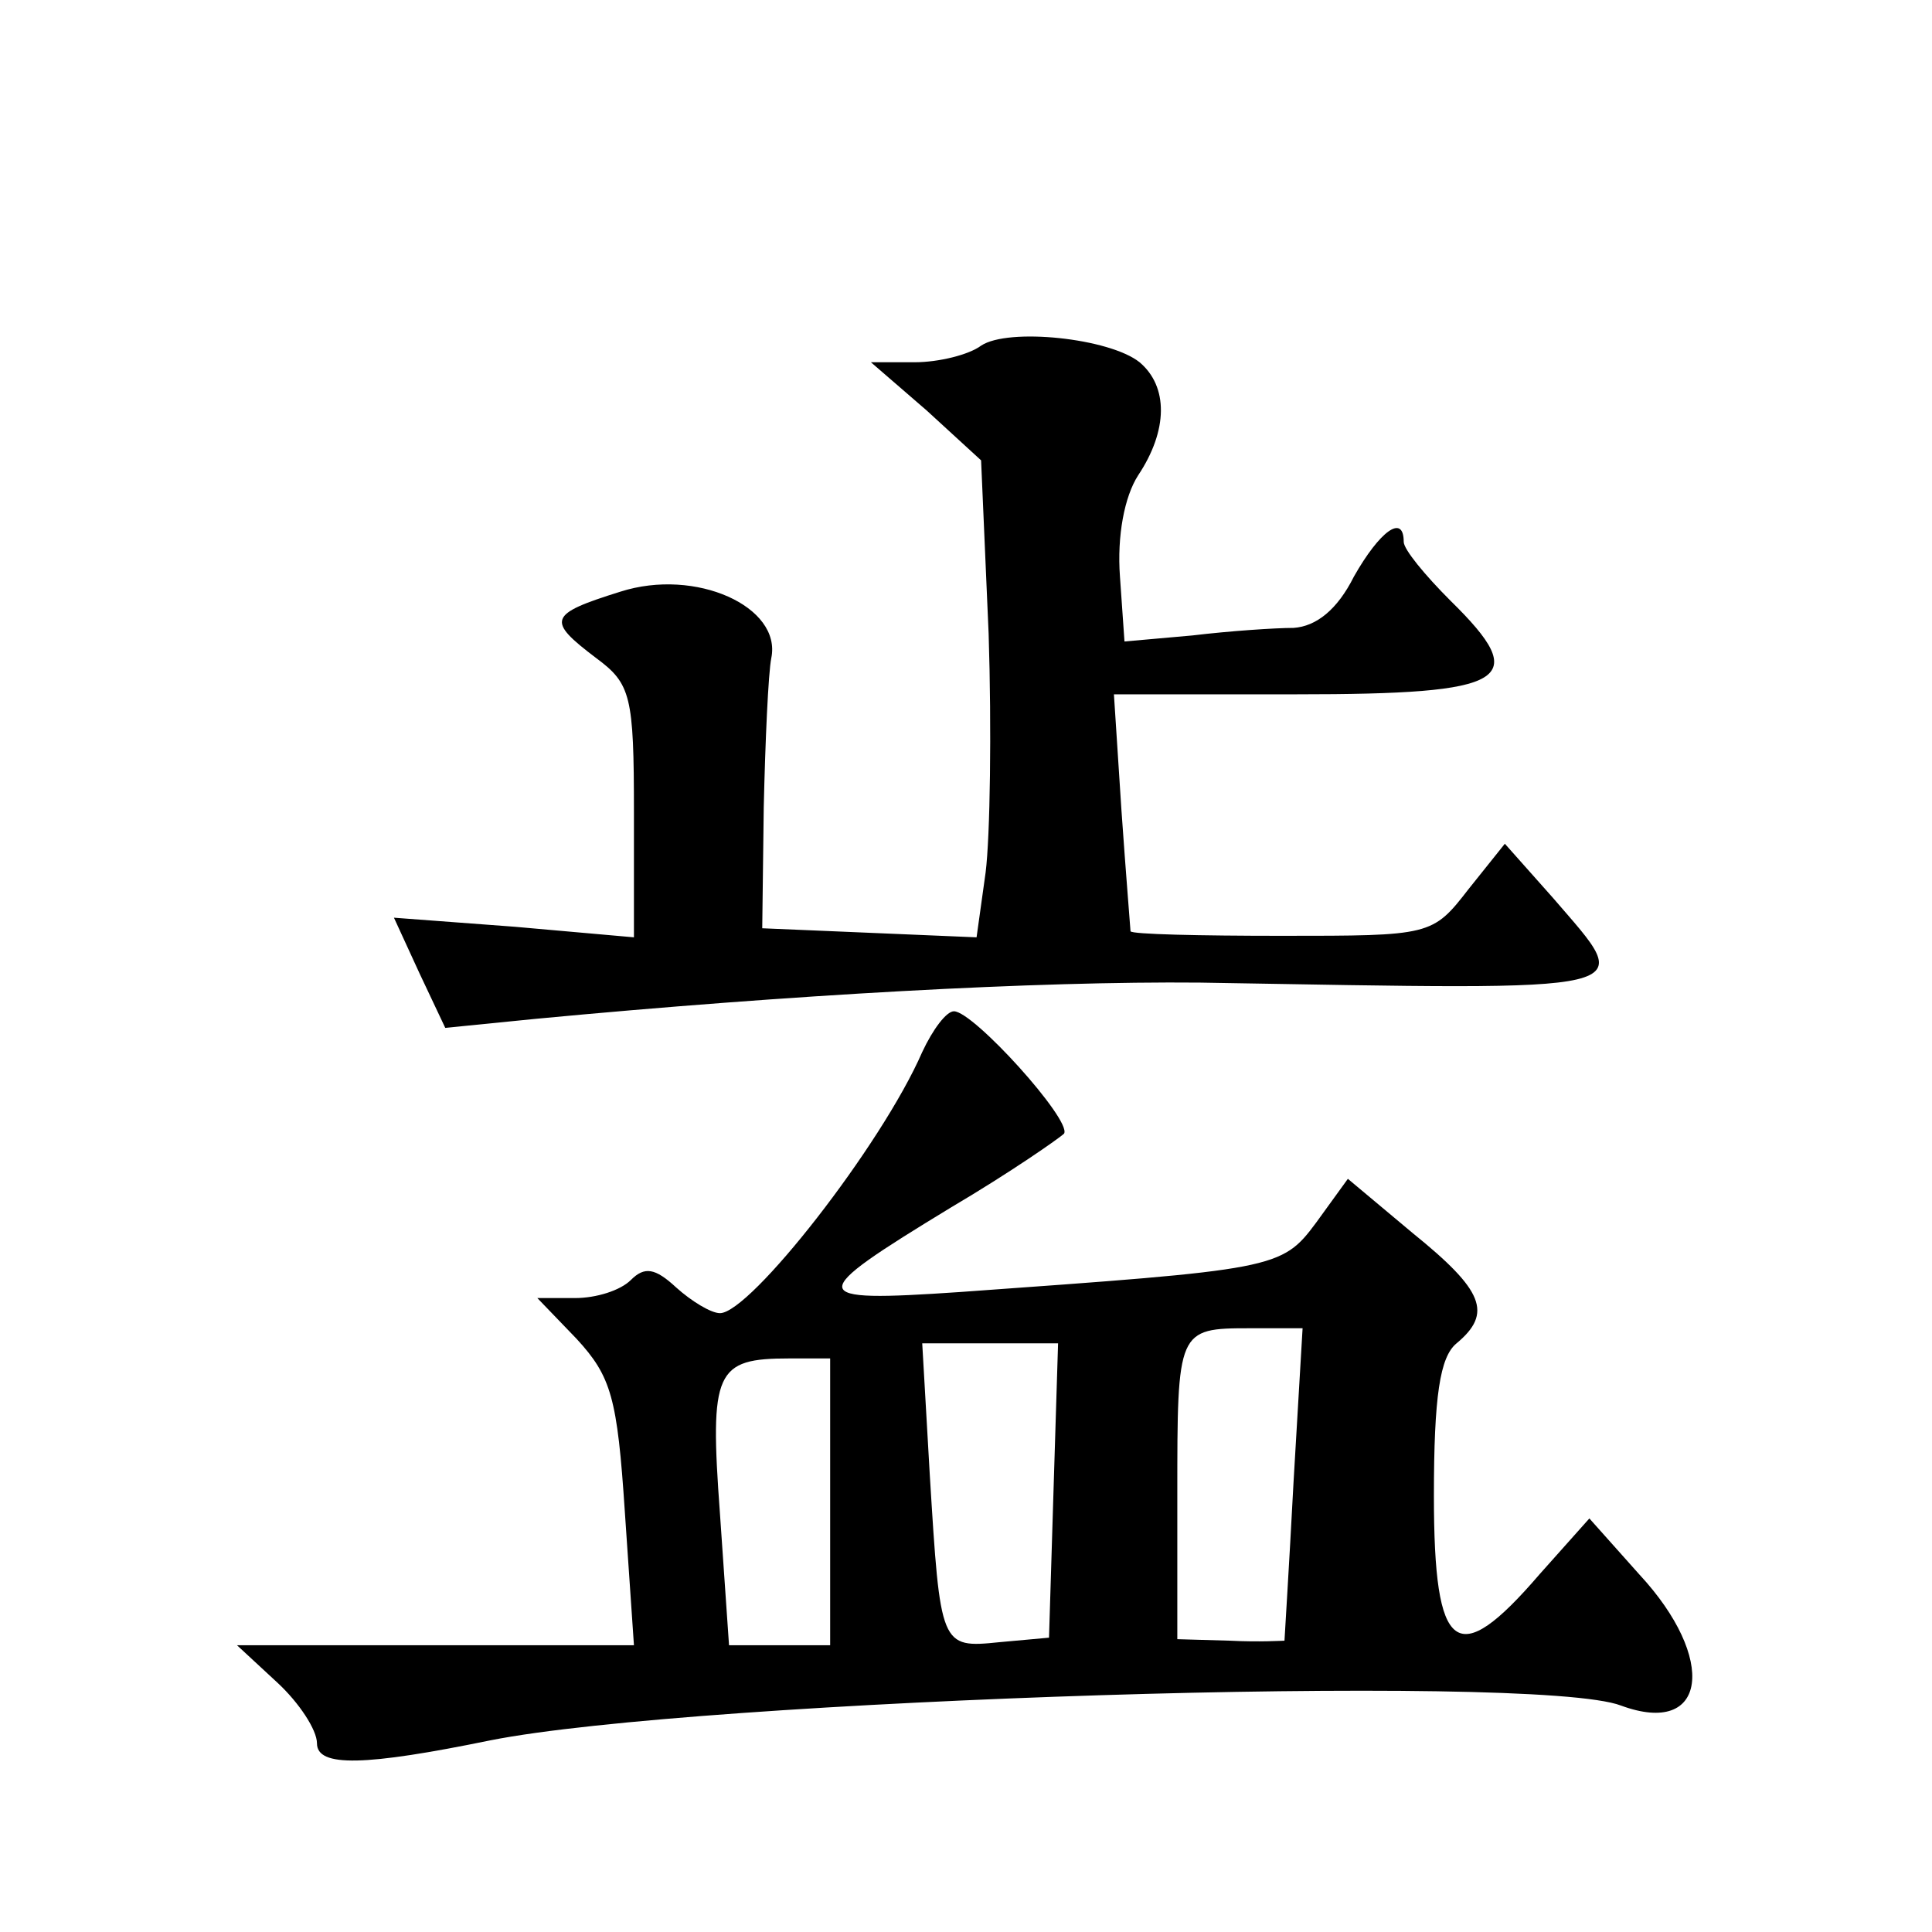 <?xml version="1.0" standalone="no"?>
<!DOCTYPE svg PUBLIC "-//W3C//DTD SVG 20010904//EN"
 "http://www.w3.org/TR/2001/REC-SVG-20010904/DTD/svg10.dtd">
<svg version="1.0" xmlns="http://www.w3.org/2000/svg"
 width="128pt" height="128pt" viewBox="0 0 128 128"
 preserveAspectRatio="xMidYMid meet">
<g transform="translate(0,128) scale(0.1,-0.1)"
fill="#0" stroke="none">
<path d="M650 1051 c-8 -6 -28 -11 -44 -11 l-29 0 37 -32 36 -33 5 -115 c2 -63
1 -134 -2 -158 l-6 -43 -71 3 -71 3 1 80 c1 44 3 89 5 99 7 34 -50 60 -100 44 -48
-15 -49 -19 -16 -44 23 -17 25 -25 25 -102 l0 -83 -79 7 -80 6 17 -37 17 -36 60
6 c169 16 332 25 440 24 299 -5 289 -8 234 56 l-32 36 -24 -30 c-24 -31 -25 -31
-124 -31 -54 0 -99 1 -100 3 0 1 -3 37 -6 80 l-5 77 121 0 c141 0 156 9 102 62
-17 17 -31 34 -31 39 0 19 -16 7 -33 -23 -11 -22 -25 -33 -40 -34 -12 0 -42 -2
-67 -5 l-45 -4 -3 43 c-2 27 3 53 12 67 20 30 20 59 1 75 -20 16 -87 23 -105 11z
M611 583 c-27 -62 -114 -173 -134 -173 -6 0 -19 8 -29 17 -14 13 -21 14 -30 5 -7
-7 -23 -12 -37 -12 l-25 0 26 -27 c23 -25 27 -39 32 -115 l6 -88 -131 0 -132 0
27 -25 c14 -13 26 -31 26 -40 0 -16 32 -15 115 2 136 27 692 45 749 23 57 -21 64
31 12 87 l-33 37 -33 -37 c-55 -64 -70 -53 -70 52 0 66 4 92 15 101 24 20 18 35
-29 73 l-43 36 -21 -29 c-23 -31 -27 -31 -236 -46 -103 -7 -103 -3 -6 56 39 23
72 46 75 49 5 9 -60 81 -73 81 -5 0 -14 -12 -21 -27z m246 -285 c-3 -57 -6 -104
-6 -105 -1 0 -17 -1 -36 0 l-35 1 0 96 c0 109 0 110 48 110 l35 0 -6 -102z m-159
-5 l-3 -98 -33 -3 c-39 -4 -39 -3 -46 111 l-5 87 45 0 45 0 -3 -97z m-148 -8 l0
-95 -34 0 -33 0 -6 87 c-7 95 -3 103 46 103 l27 0 0 -95z"/>
</g>
</svg>
